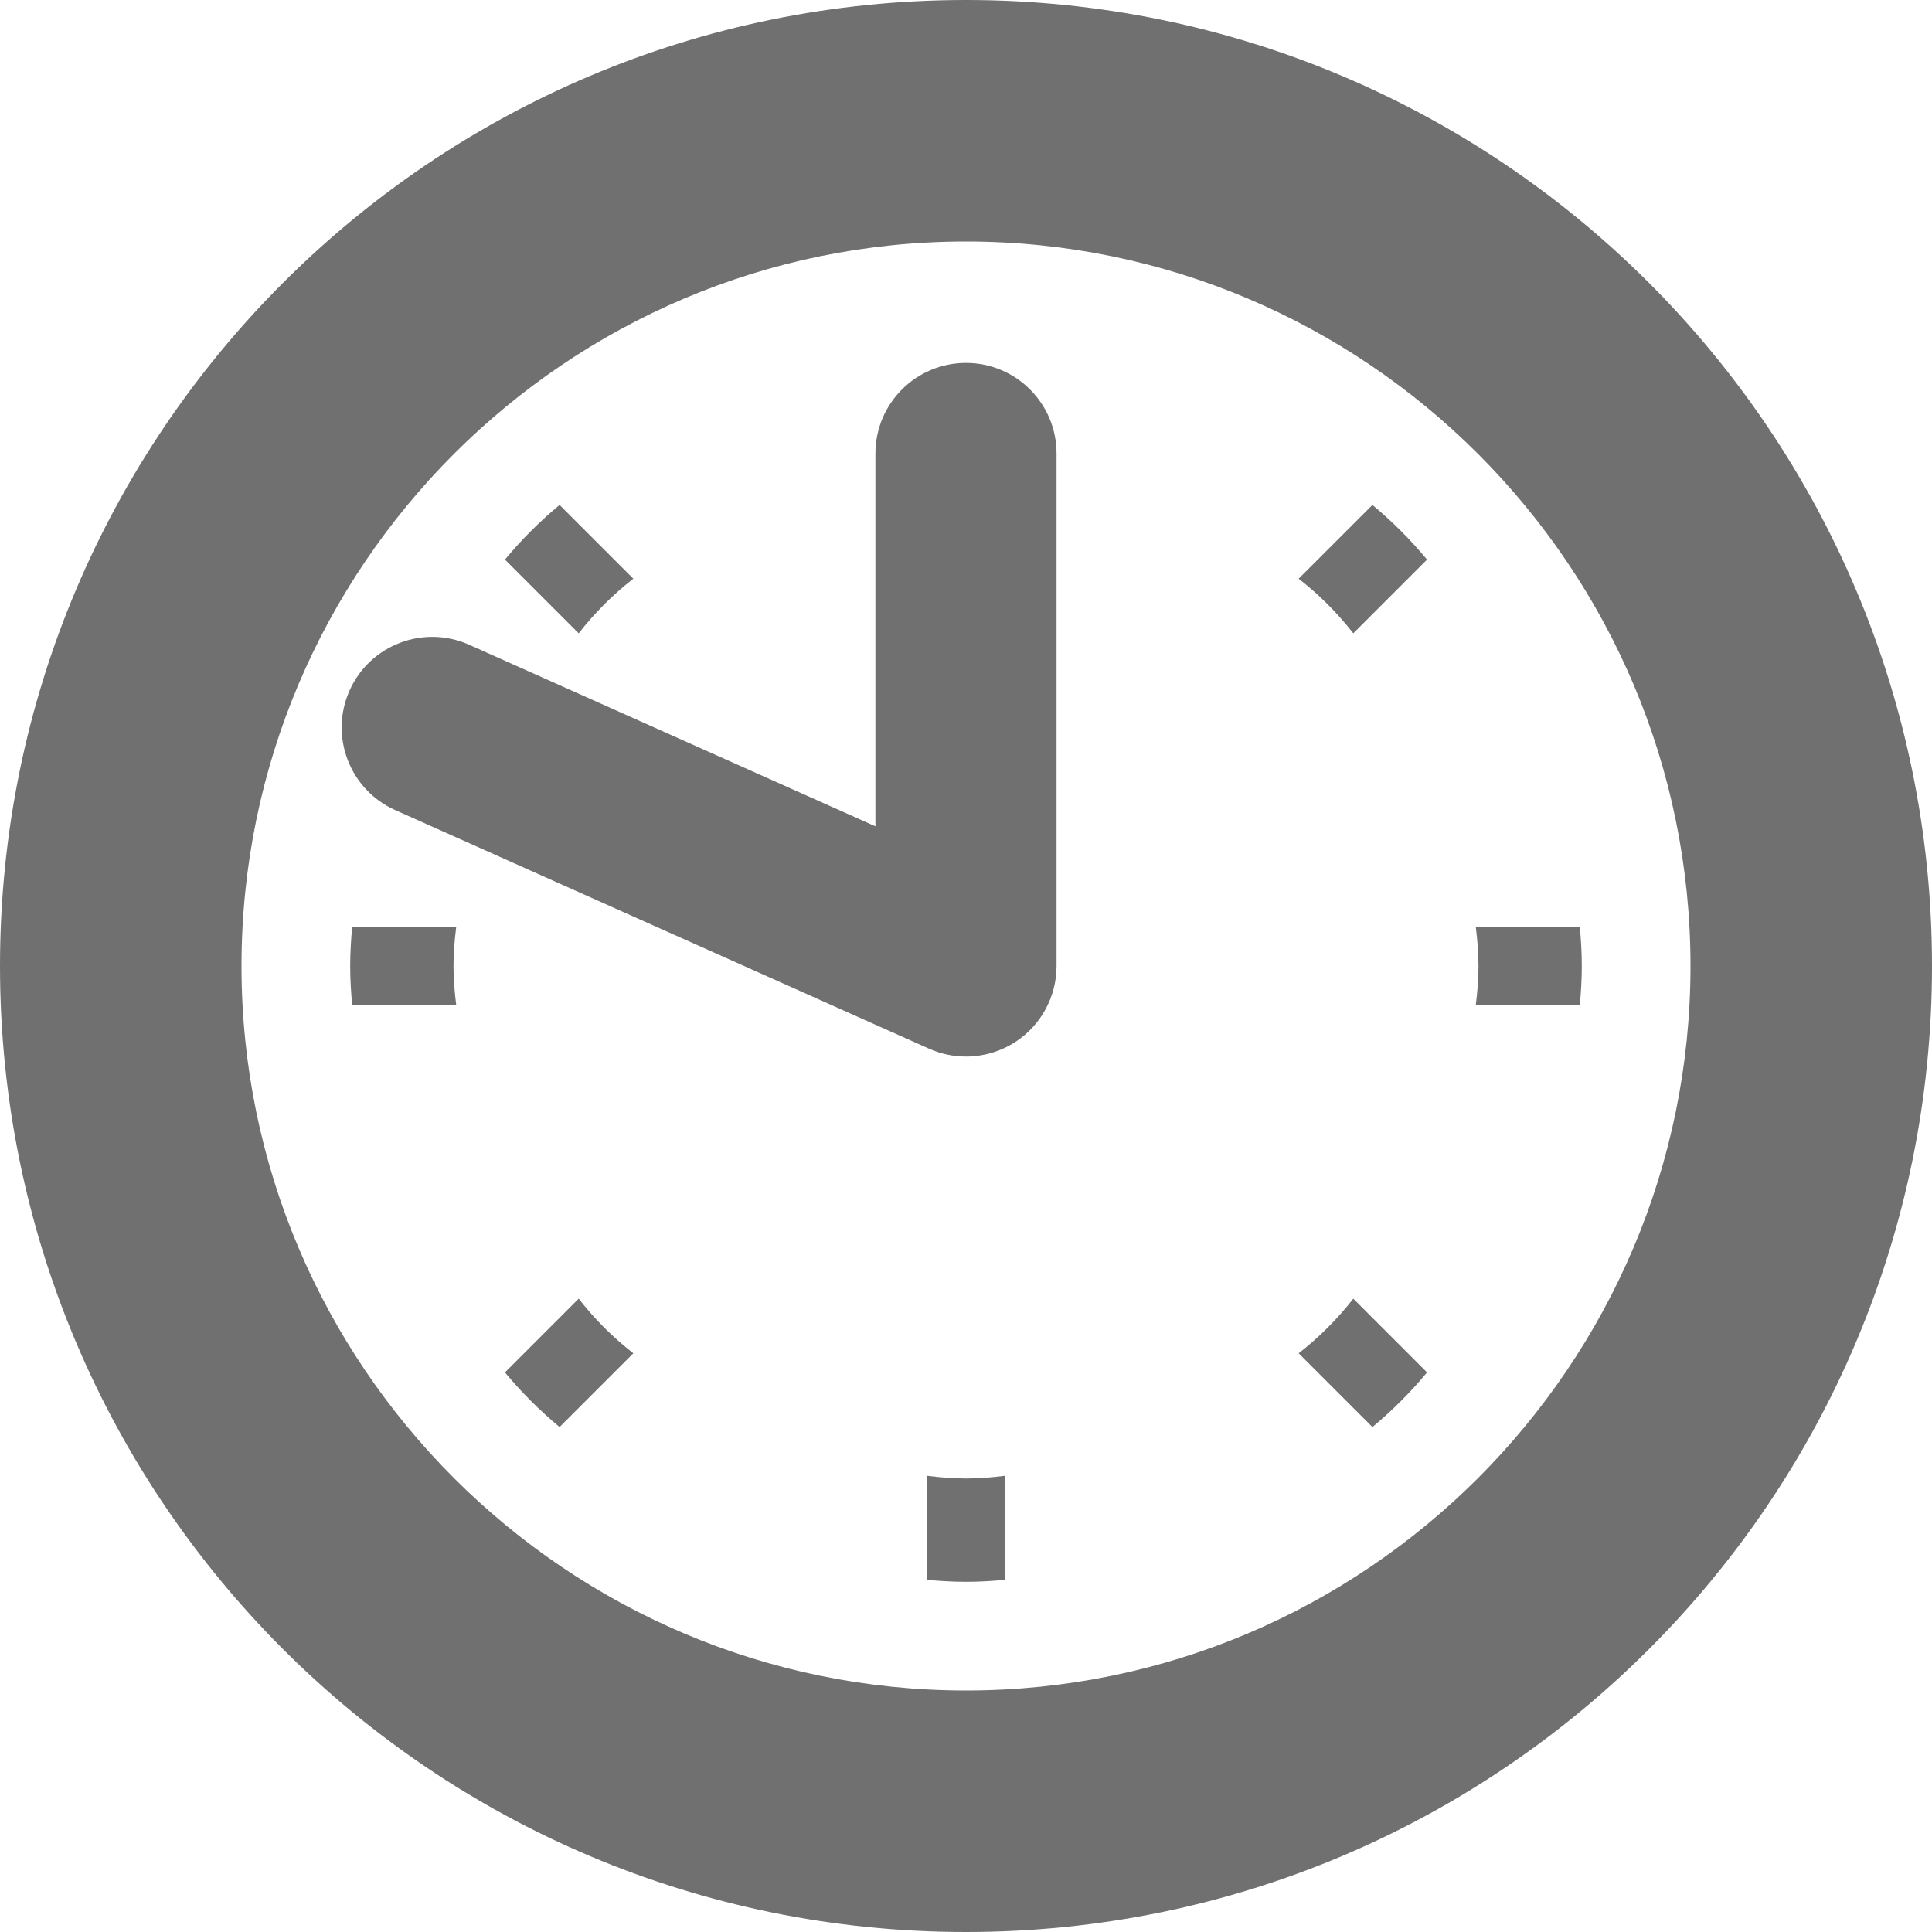 <!--?xml version="1.0" encoding="utf-8"?-->
<!-- Generator: Adobe Illustrator 18.0.0, SVG Export Plug-In . SVG Version: 6.00 Build 0)  -->

<svg version="1.1" id="_x31_0" xmlns="http://www.w3.org/2000/svg" xmlns:xlink="http://www.w3.org/1999/xlink" x="0px" y="0px" viewBox="0 0 512 512" style="width: 32px; height: 32px; opacity: 1;" xml:space="preserve">
<style type="text/css">
	.st0{fill:#374149;}
</style>
<g>
	<path class="st0" d="M256,0C114.614,0,0,114.614,0,256c0,141.383,114.614,256,256,256c141.383,0,256-114.617,256-256
		C512,114.614,397.383,0,256,0z M256,448c-105.871,0-192-86.133-192-192c0-105.871,86.129-192,192-192c105.867,0,192,86.129,192,192
		C448,361.867,361.867,448,256,448z" style="fill: rgb(112, 112, 112);"></path>
	<path class="st0" d="M344.156,358.637l19.547,19.546c5.266-4.366,10.114-9.214,14.48-14.48l-19.546-19.543
		C354.426,349.57,349.566,354.43,344.156,358.637z" style="fill: rgb(112, 112, 112);"></path>
	<path class="st0" d="M93.324,245.758c-0.316,3.375-0.519,6.786-0.519,10.242c0,3.457,0.203,6.863,0.519,10.238h27.566
		c-0.422-3.363-0.71-6.766-0.71-10.238c0-3.477,0.289-6.879,0.71-10.242H93.324z" style="fill: rgb(112, 112, 112);"></path>
	<path class="st0" d="M153.359,344.16l-19.542,19.543c4.363,5.266,9.214,10.114,14.48,14.48l19.543-19.546
		C162.43,354.43,157.57,349.57,153.359,344.16z" style="fill: rgb(112, 112, 112);"></path>
	<path class="st0" d="M418.676,245.758H391.11c0.422,3.363,0.707,6.766,0.707,10.242c0,3.473-0.286,6.875-0.707,10.238h27.566
		c0.312-3.375,0.515-6.782,0.515-10.238C419.191,252.543,418.988,249.133,418.676,245.758z" style="fill: rgb(112, 112, 112);"></path>
	<path class="st0" d="M245.758,391.11v27.566c3.375,0.312,6.786,0.515,10.242,0.515c3.457,0,6.863-0.203,10.238-0.515V391.11
		c-3.363,0.422-6.766,0.71-10.238,0.71C252.523,391.82,249.121,391.531,245.758,391.11z" style="fill: rgb(112, 112, 112);"></path>
	<path class="st0" d="M167.84,153.359l-19.543-19.542c-5.266,4.363-10.114,9.214-14.48,14.48l19.542,19.543
		C157.57,162.43,162.43,157.57,167.84,153.359z" style="fill: rgb(112, 112, 112);"></path>
	<path class="st0" d="M363.703,133.817l-19.547,19.542c5.41,4.211,10.27,9.07,14.481,14.481l19.546-19.543
		C373.817,143.031,368.969,138.183,363.703,133.817z" style="fill: rgb(112, 112, 112);"></path>
	<path class="st0" d="M255.996,96.18c-13.25,0-24,10.746-24,24v98.804L124.34,170.871c-12.102-5.406-26.297,0.015-31.703,12.121
		c-5.406,12.102,0.015,26.297,12.117,31.703l141.454,63.215c3.125,1.398,6.461,2.09,9.789,2.09c4.57,0,9.11-1.305,13.062-3.863
		c6.821-4.426,10.938-12.004,10.938-20.137V120.18C279.996,106.926,269.254,96.18,255.996,96.18z" style="fill: rgb(112, 112, 112);"></path>
</g>
</svg>
